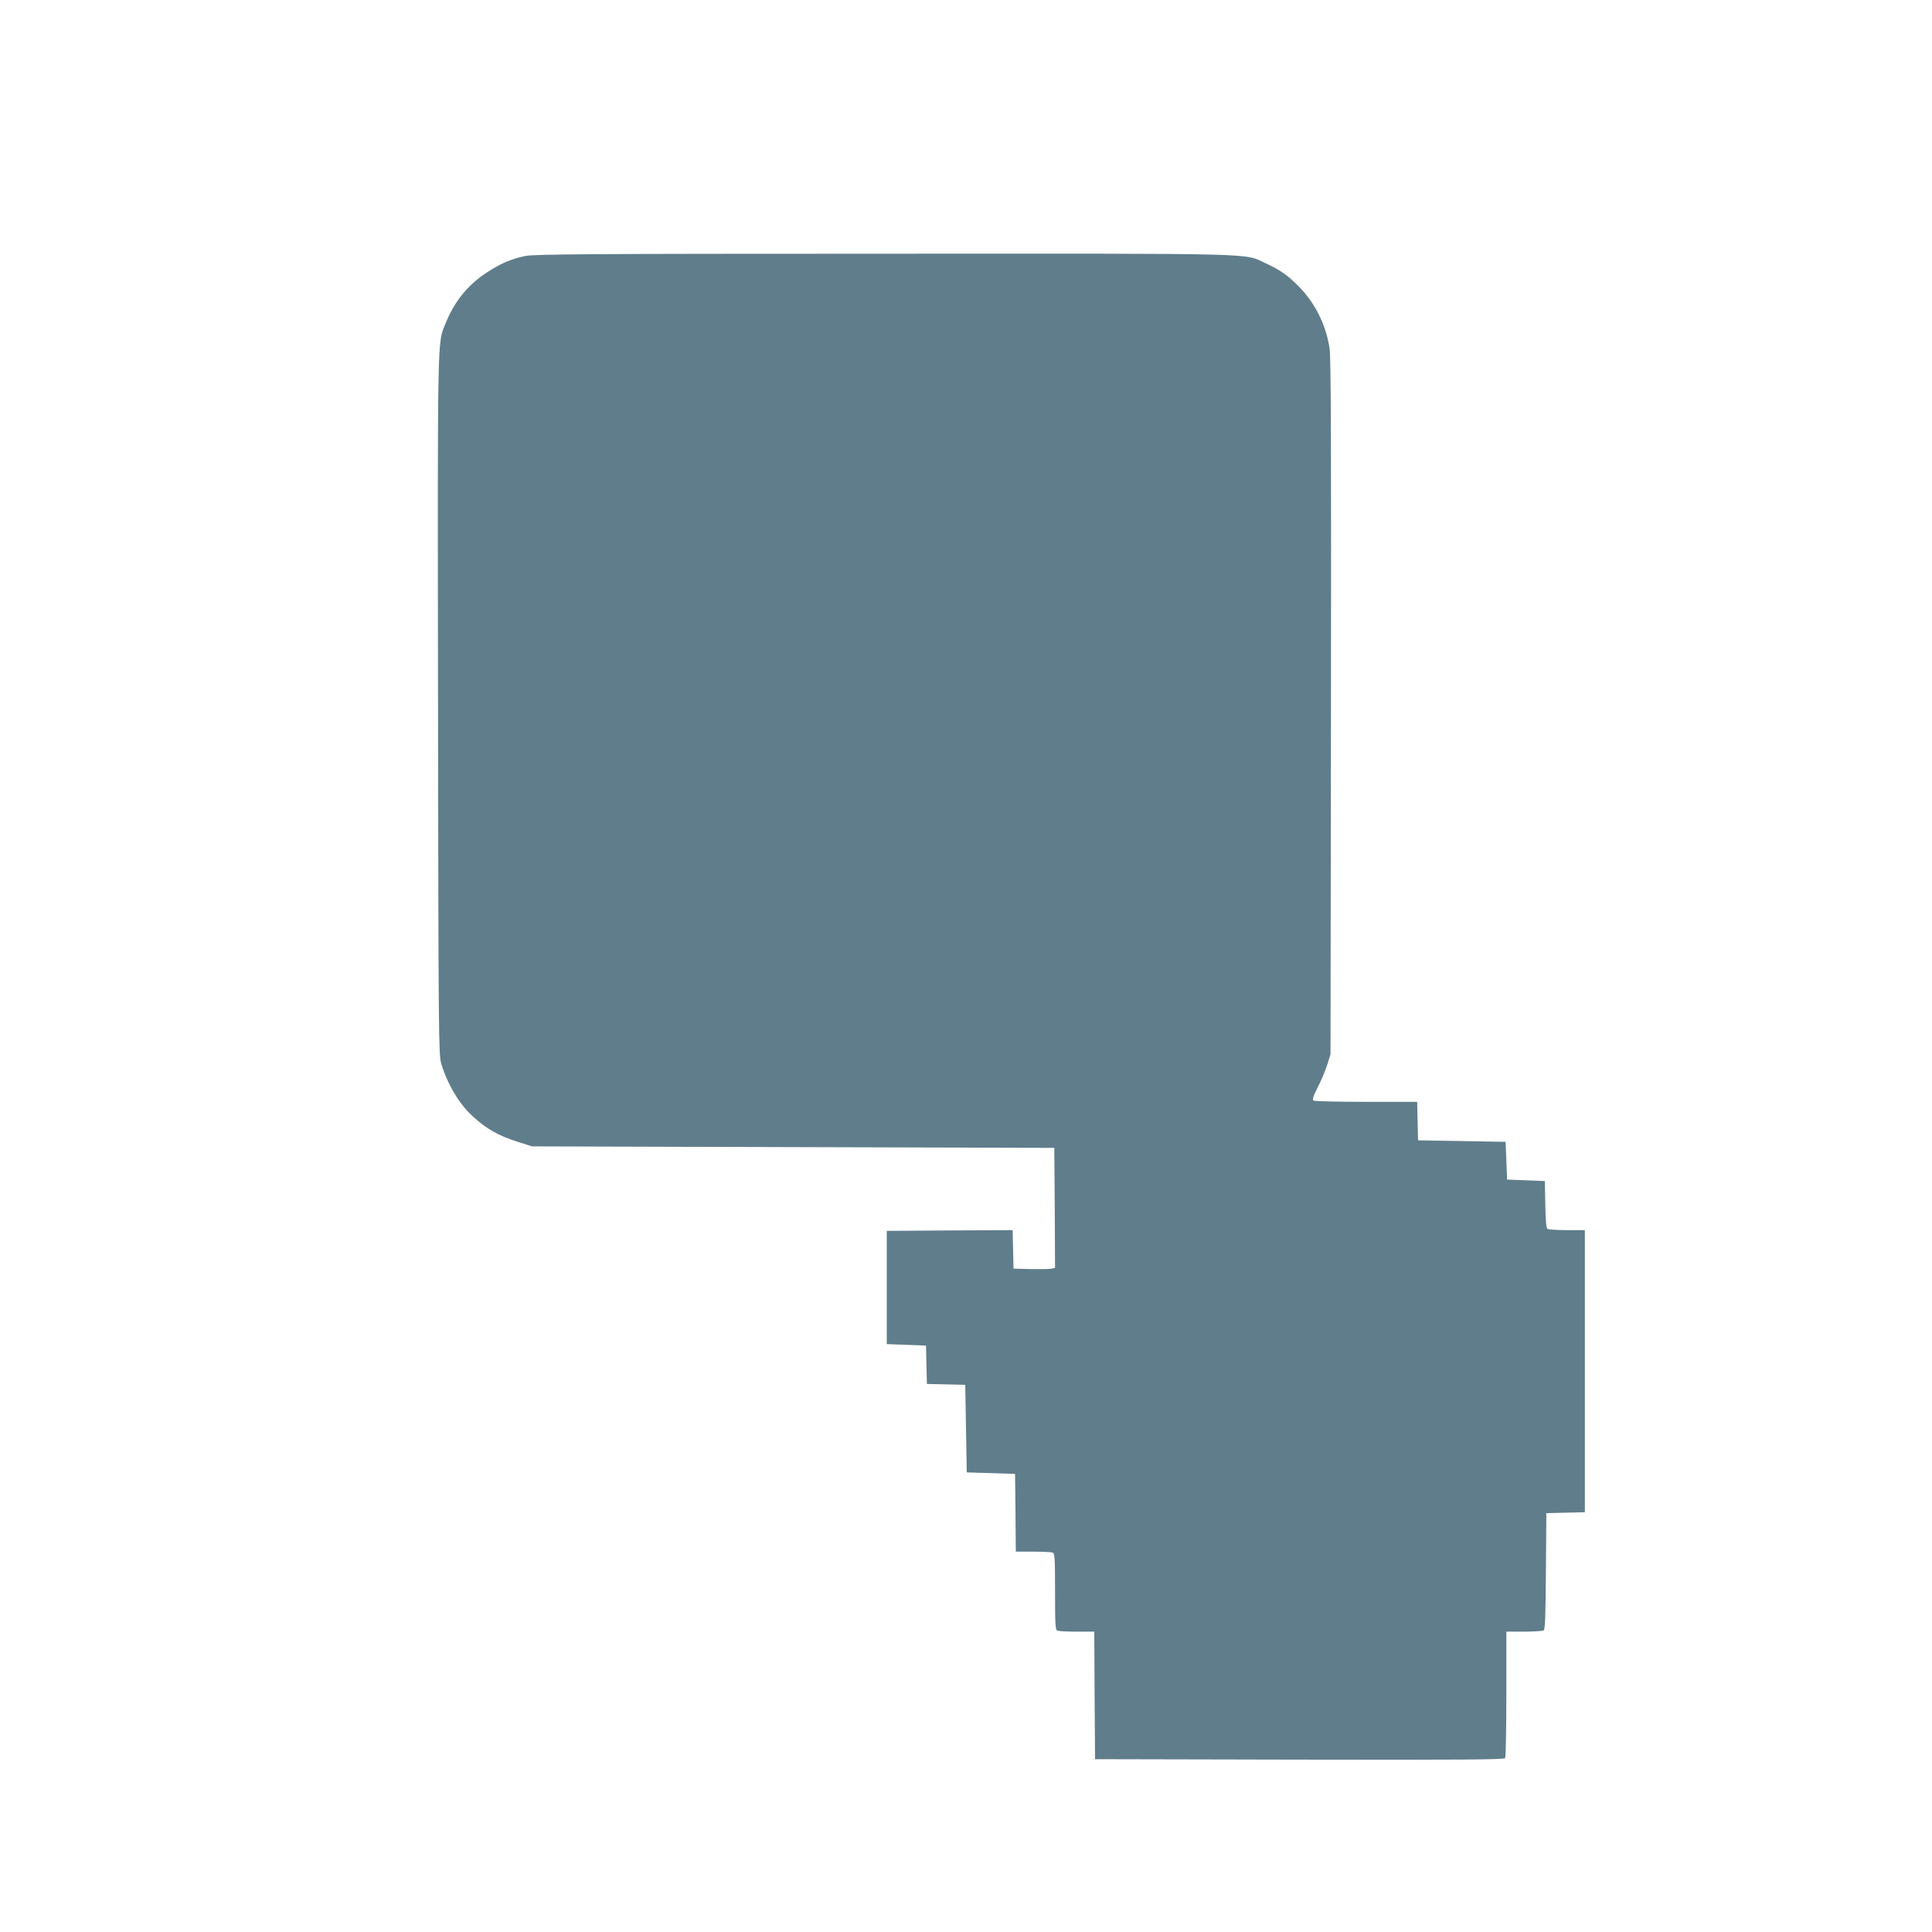 <?xml version="1.0" standalone="no"?>
<!DOCTYPE svg PUBLIC "-//W3C//DTD SVG 20010904//EN"
 "http://www.w3.org/TR/2001/REC-SVG-20010904/DTD/svg10.dtd">
<svg version="1.0" xmlns="http://www.w3.org/2000/svg"
 width="1280pt" height="1280pt" viewBox="0 0 1280 1280"
 preserveAspectRatio="xMidYMid meet">
<g transform="translate(0,1280) scale(0.1,-0.1)"
fill="#607d8b" stroke="none">
<path d="M3480 11104 c-95 -20 -165 -50 -257 -111 -124 -81 -212 -190 -270
-333 -56 -140 -54 -18 -51 -2530 3 -2187 4 -2318 21 -2375 40 -136 119 -269
208 -350 92 -85 174 -131 306 -172 l88 -28 1730 -5 1730 -5 3 -397 2 -398 -22
-5 c-13 -3 -75 -4 -138 -3 l-115 3 -3 128 -3 127 -417 -2 -417 -3 0 -375 0
-375 130 -5 130 -5 3 -127 3 -127 127 -3 127 -3 5 -290 5 -290 160 -5 160 -5
3 -257 2 -258 114 0 c63 0 121 -3 130 -6 14 -5 16 -38 16 -259 0 -221 2 -254
16 -259 9 -3 67 -6 130 -6 l114 0 2 -422 3 -423 1354 -3 c1077 -2 1356 0 1363
10 4 7 8 199 8 426 l0 412 118 0 c64 0 123 4 129 8 10 6 13 100 15 393 l3 384
128 3 127 3 0 934 0 935 -117 0 c-65 0 -124 4 -130 8 -9 6 -13 54 -15 162 l-3
155 -125 5 -125 5 -5 125 -5 125 -290 5 -290 5 -3 128 -3 127 -337 0 c-185 0
-343 4 -349 8 -10 6 -3 28 27 88 23 43 51 111 63 149 l22 70 3 2300 c2 1712 0
2319 -9 2375 -24 159 -96 303 -207 415 -70 71 -122 107 -215 150 -151 69 23
65 -2534 64 -1944 0 -2318 -3 -2373 -15z"/>
</g>
</svg>
